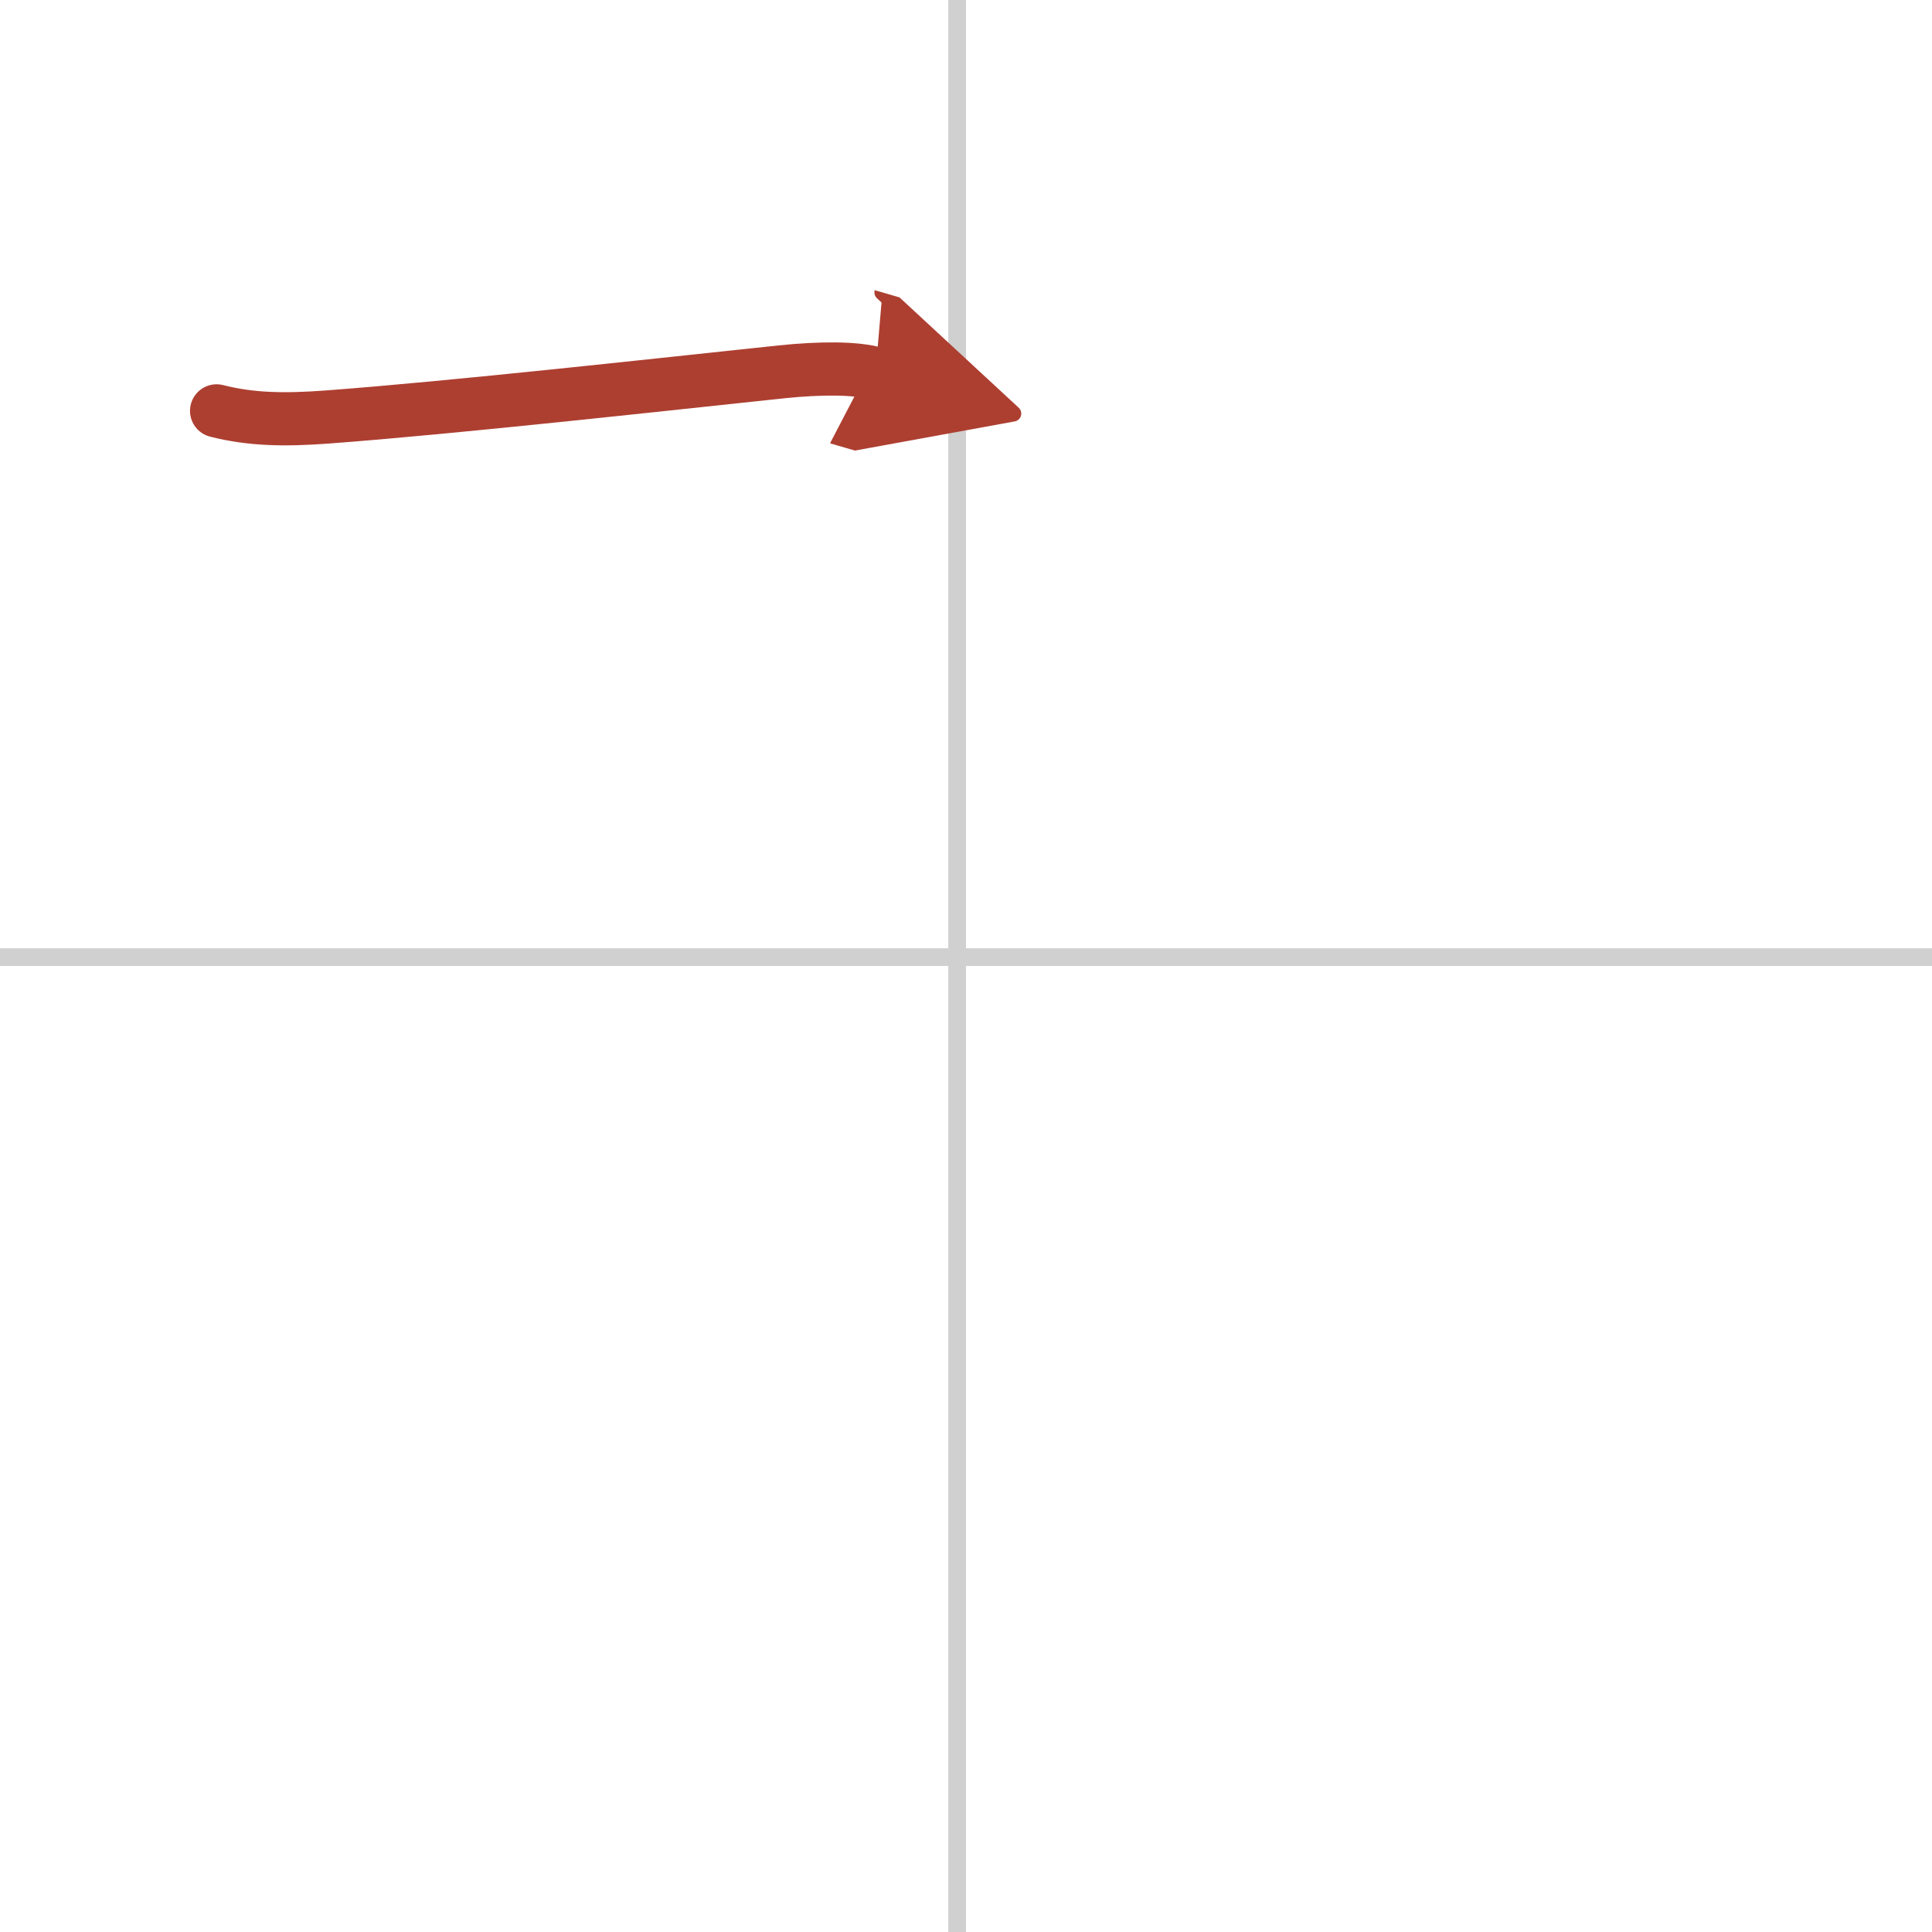 <svg width="400" height="400" viewBox="0 0 109 109" xmlns="http://www.w3.org/2000/svg"><defs><marker id="a" markerWidth="4" orient="auto" refX="1" refY="5" viewBox="0 0 10 10"><polyline points="0 0 10 5 0 10 1 5" fill="#ad3f31" stroke="#ad3f31"/></marker></defs><g fill="none" stroke-linecap="round" stroke-linejoin="round" stroke-width="3"><rect width="100%" height="100%" fill="#fff" stroke="#fff"/><line x1="54" x2="54" y2="109" stroke="#d0d0d0" stroke-width="1"/><line x2="109" y1="54" y2="54" stroke="#d0d0d0" stroke-width="1"/><path d="m12.22 23.18c1.96 0.5 3.86 0.52 6.2 0.35 7.12-0.53 18.75-1.82 25.66-2.55 2.2-0.23 4.21-0.23 5.31 0.09" marker-end="url(#a)" stroke="#ad3f31"/></g></svg>
